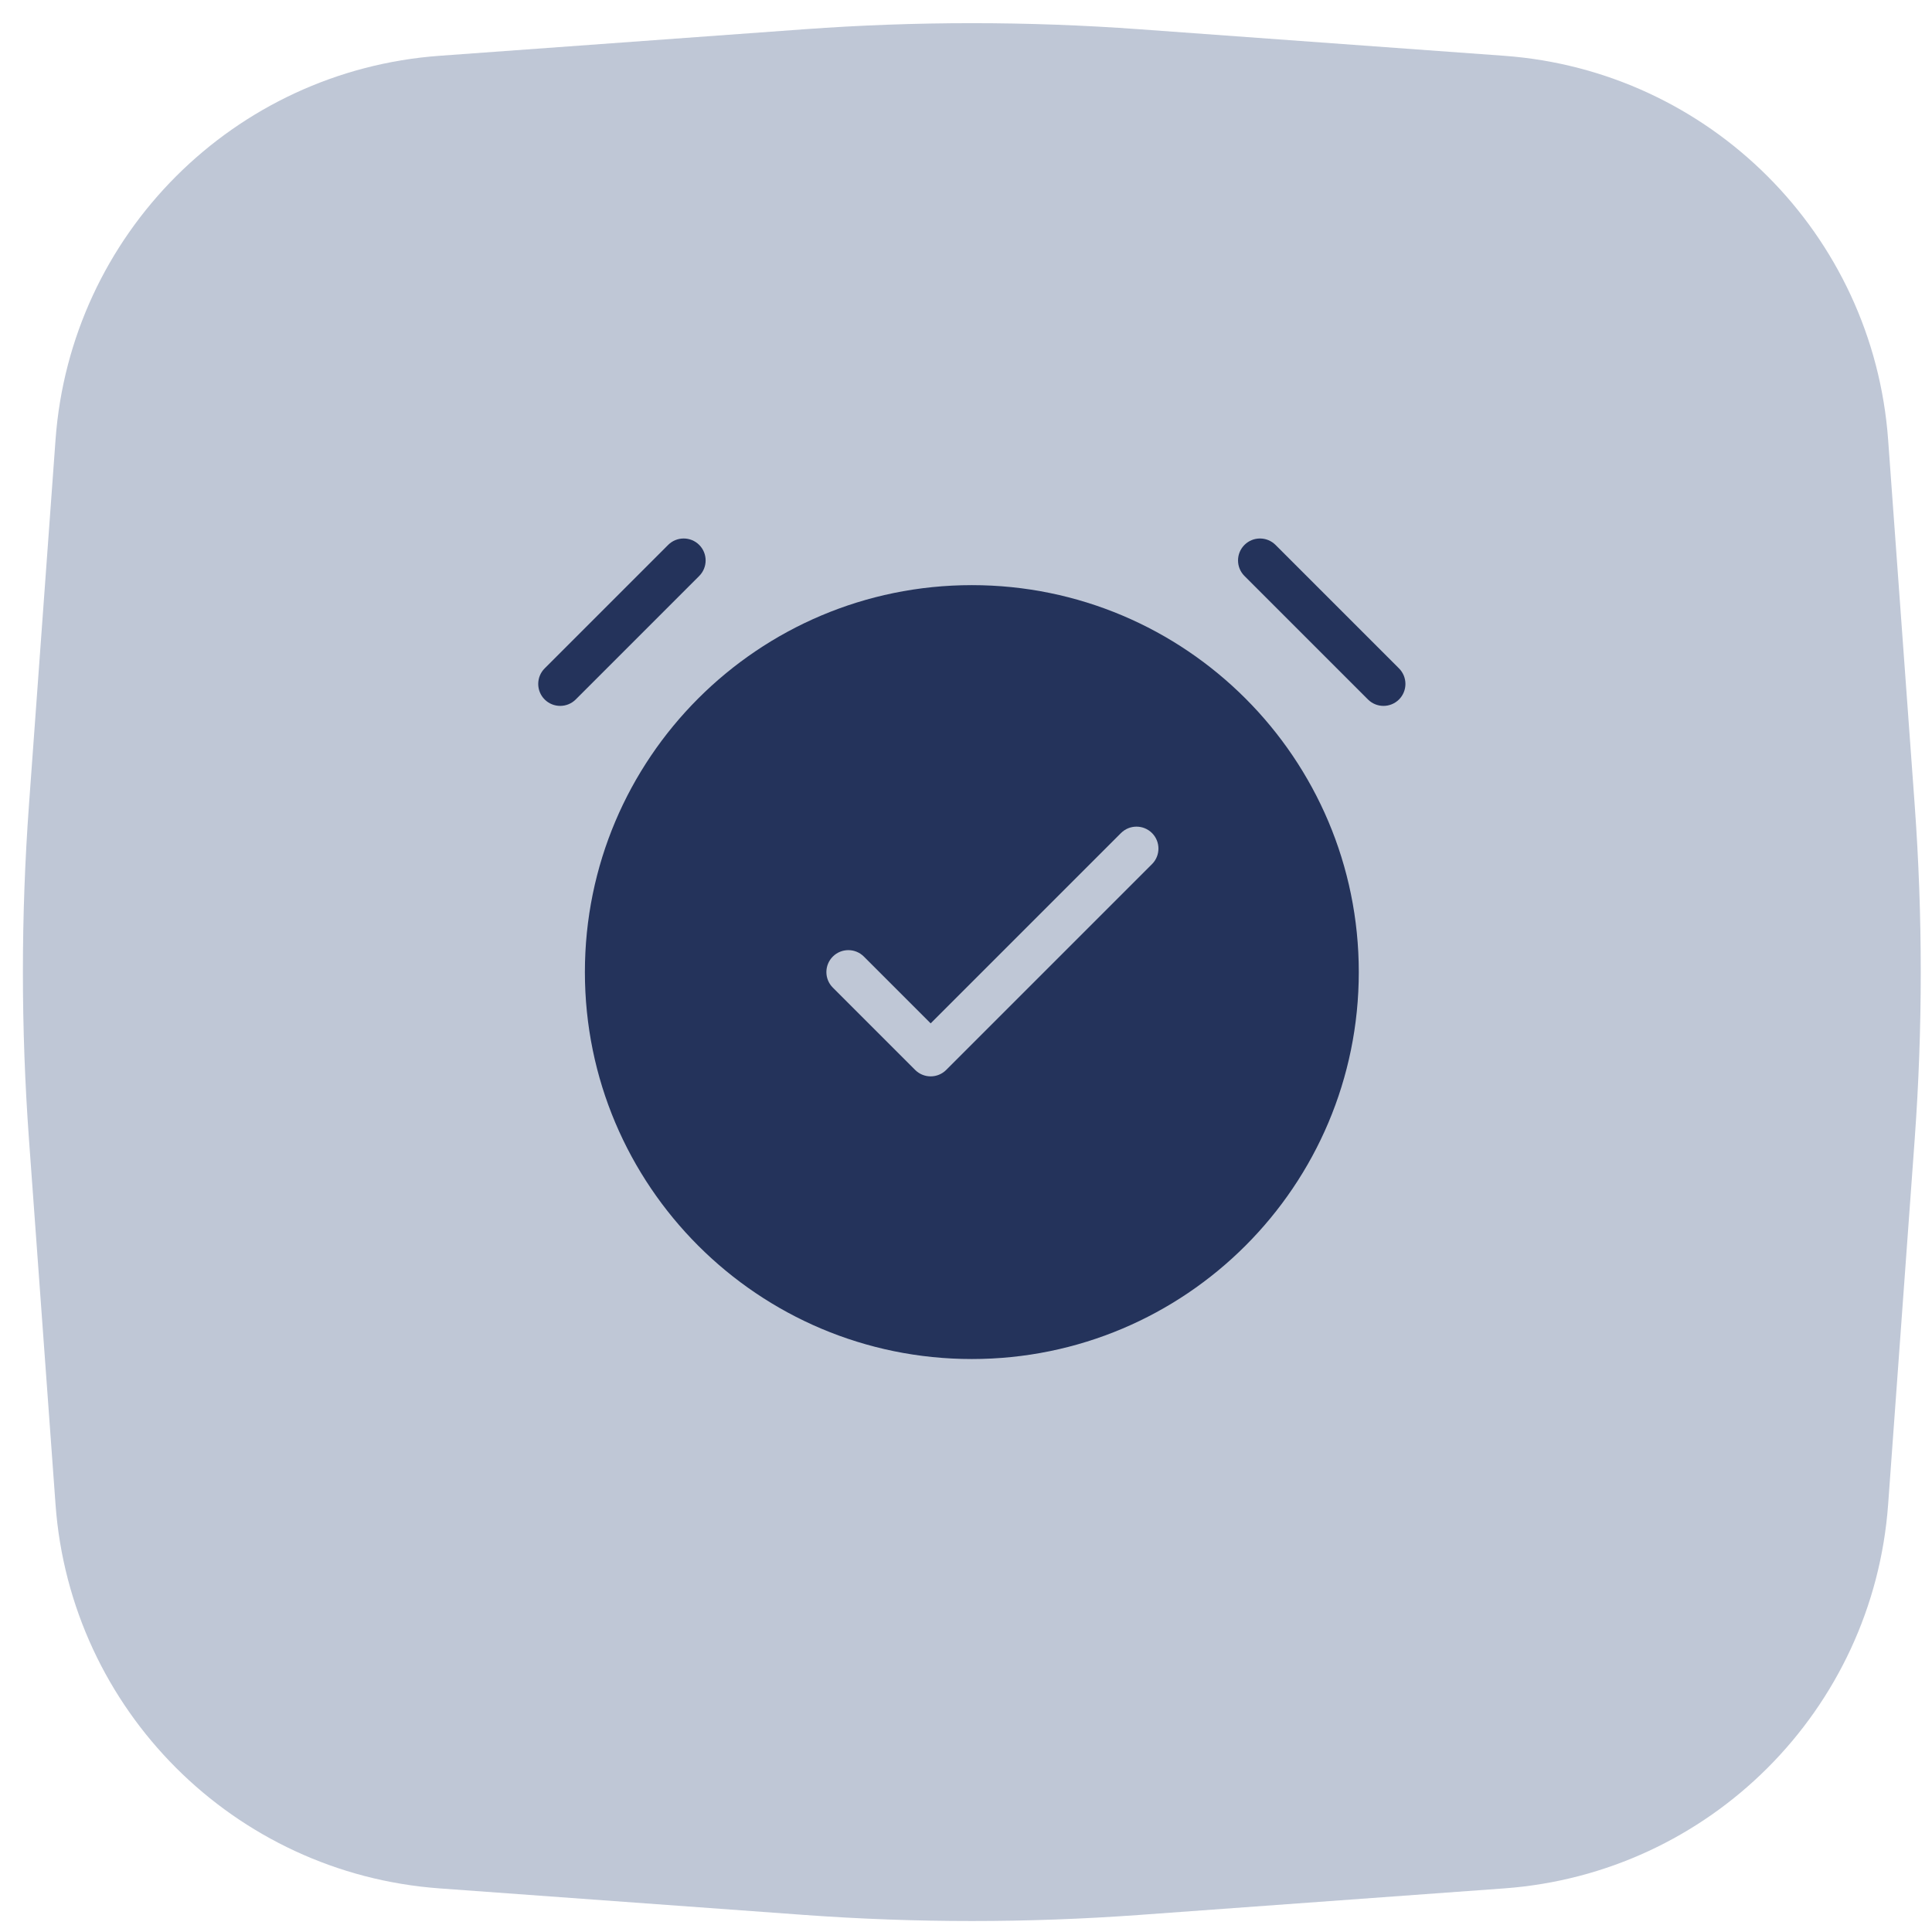 <svg width="88" height="88" viewBox="0 0 88 88" fill="none" xmlns="http://www.w3.org/2000/svg">
<path d="M2.529 20.034C3.21 10.669 10.657 3.222 20.022 2.541L36.643 1.332C41.718 0.963 46.813 0.963 51.888 1.332L68.509 2.541C77.874 3.222 85.321 10.669 86.002 20.034L87.211 36.655C87.58 41.73 87.58 46.825 87.211 51.9L86.002 68.521C85.321 77.885 77.874 85.333 68.509 86.014L51.888 87.223C46.813 87.592 41.718 87.592 36.643 87.223L20.022 86.014C10.657 85.333 3.21 77.885 2.529 68.521L1.32 51.9C0.951 46.825 0.951 41.73 1.32 36.655L2.529 20.034Z" fill="#BFC7D6"/>
<path fill-rule="evenodd" clip-rule="evenodd" d="M31.848 26.235C32.238 25.844 32.238 25.211 31.848 24.82C31.457 24.43 30.824 24.43 30.433 24.82L24.808 30.445C24.418 30.836 24.418 31.469 24.808 31.86C25.199 32.25 25.832 32.25 26.223 31.86L31.848 26.235ZM44.266 26.652C34.532 26.652 26.641 34.543 26.641 44.277C26.641 54.011 34.532 61.902 44.266 61.902C54 61.902 61.891 54.011 61.891 44.277C61.891 34.543 54 26.652 44.266 26.652ZM56.684 24.82C56.293 25.211 56.293 25.844 56.684 26.235L62.309 31.86C62.699 32.25 63.332 32.25 63.723 31.86C64.113 31.469 64.113 30.836 63.723 30.445L58.098 24.82C57.707 24.43 57.074 24.43 56.684 24.82ZM52.473 37.945C52.863 38.336 52.863 38.969 52.473 39.359L43.098 48.734C42.91 48.922 42.656 49.027 42.391 49.027C42.125 49.027 41.871 48.922 41.684 48.734L37.934 44.984C37.543 44.594 37.543 43.961 37.934 43.57C38.324 43.18 38.957 43.18 39.348 43.57L42.391 46.613L51.059 37.945C51.449 37.555 52.082 37.555 52.473 37.945Z" fill="#24335B"/>
</svg>
